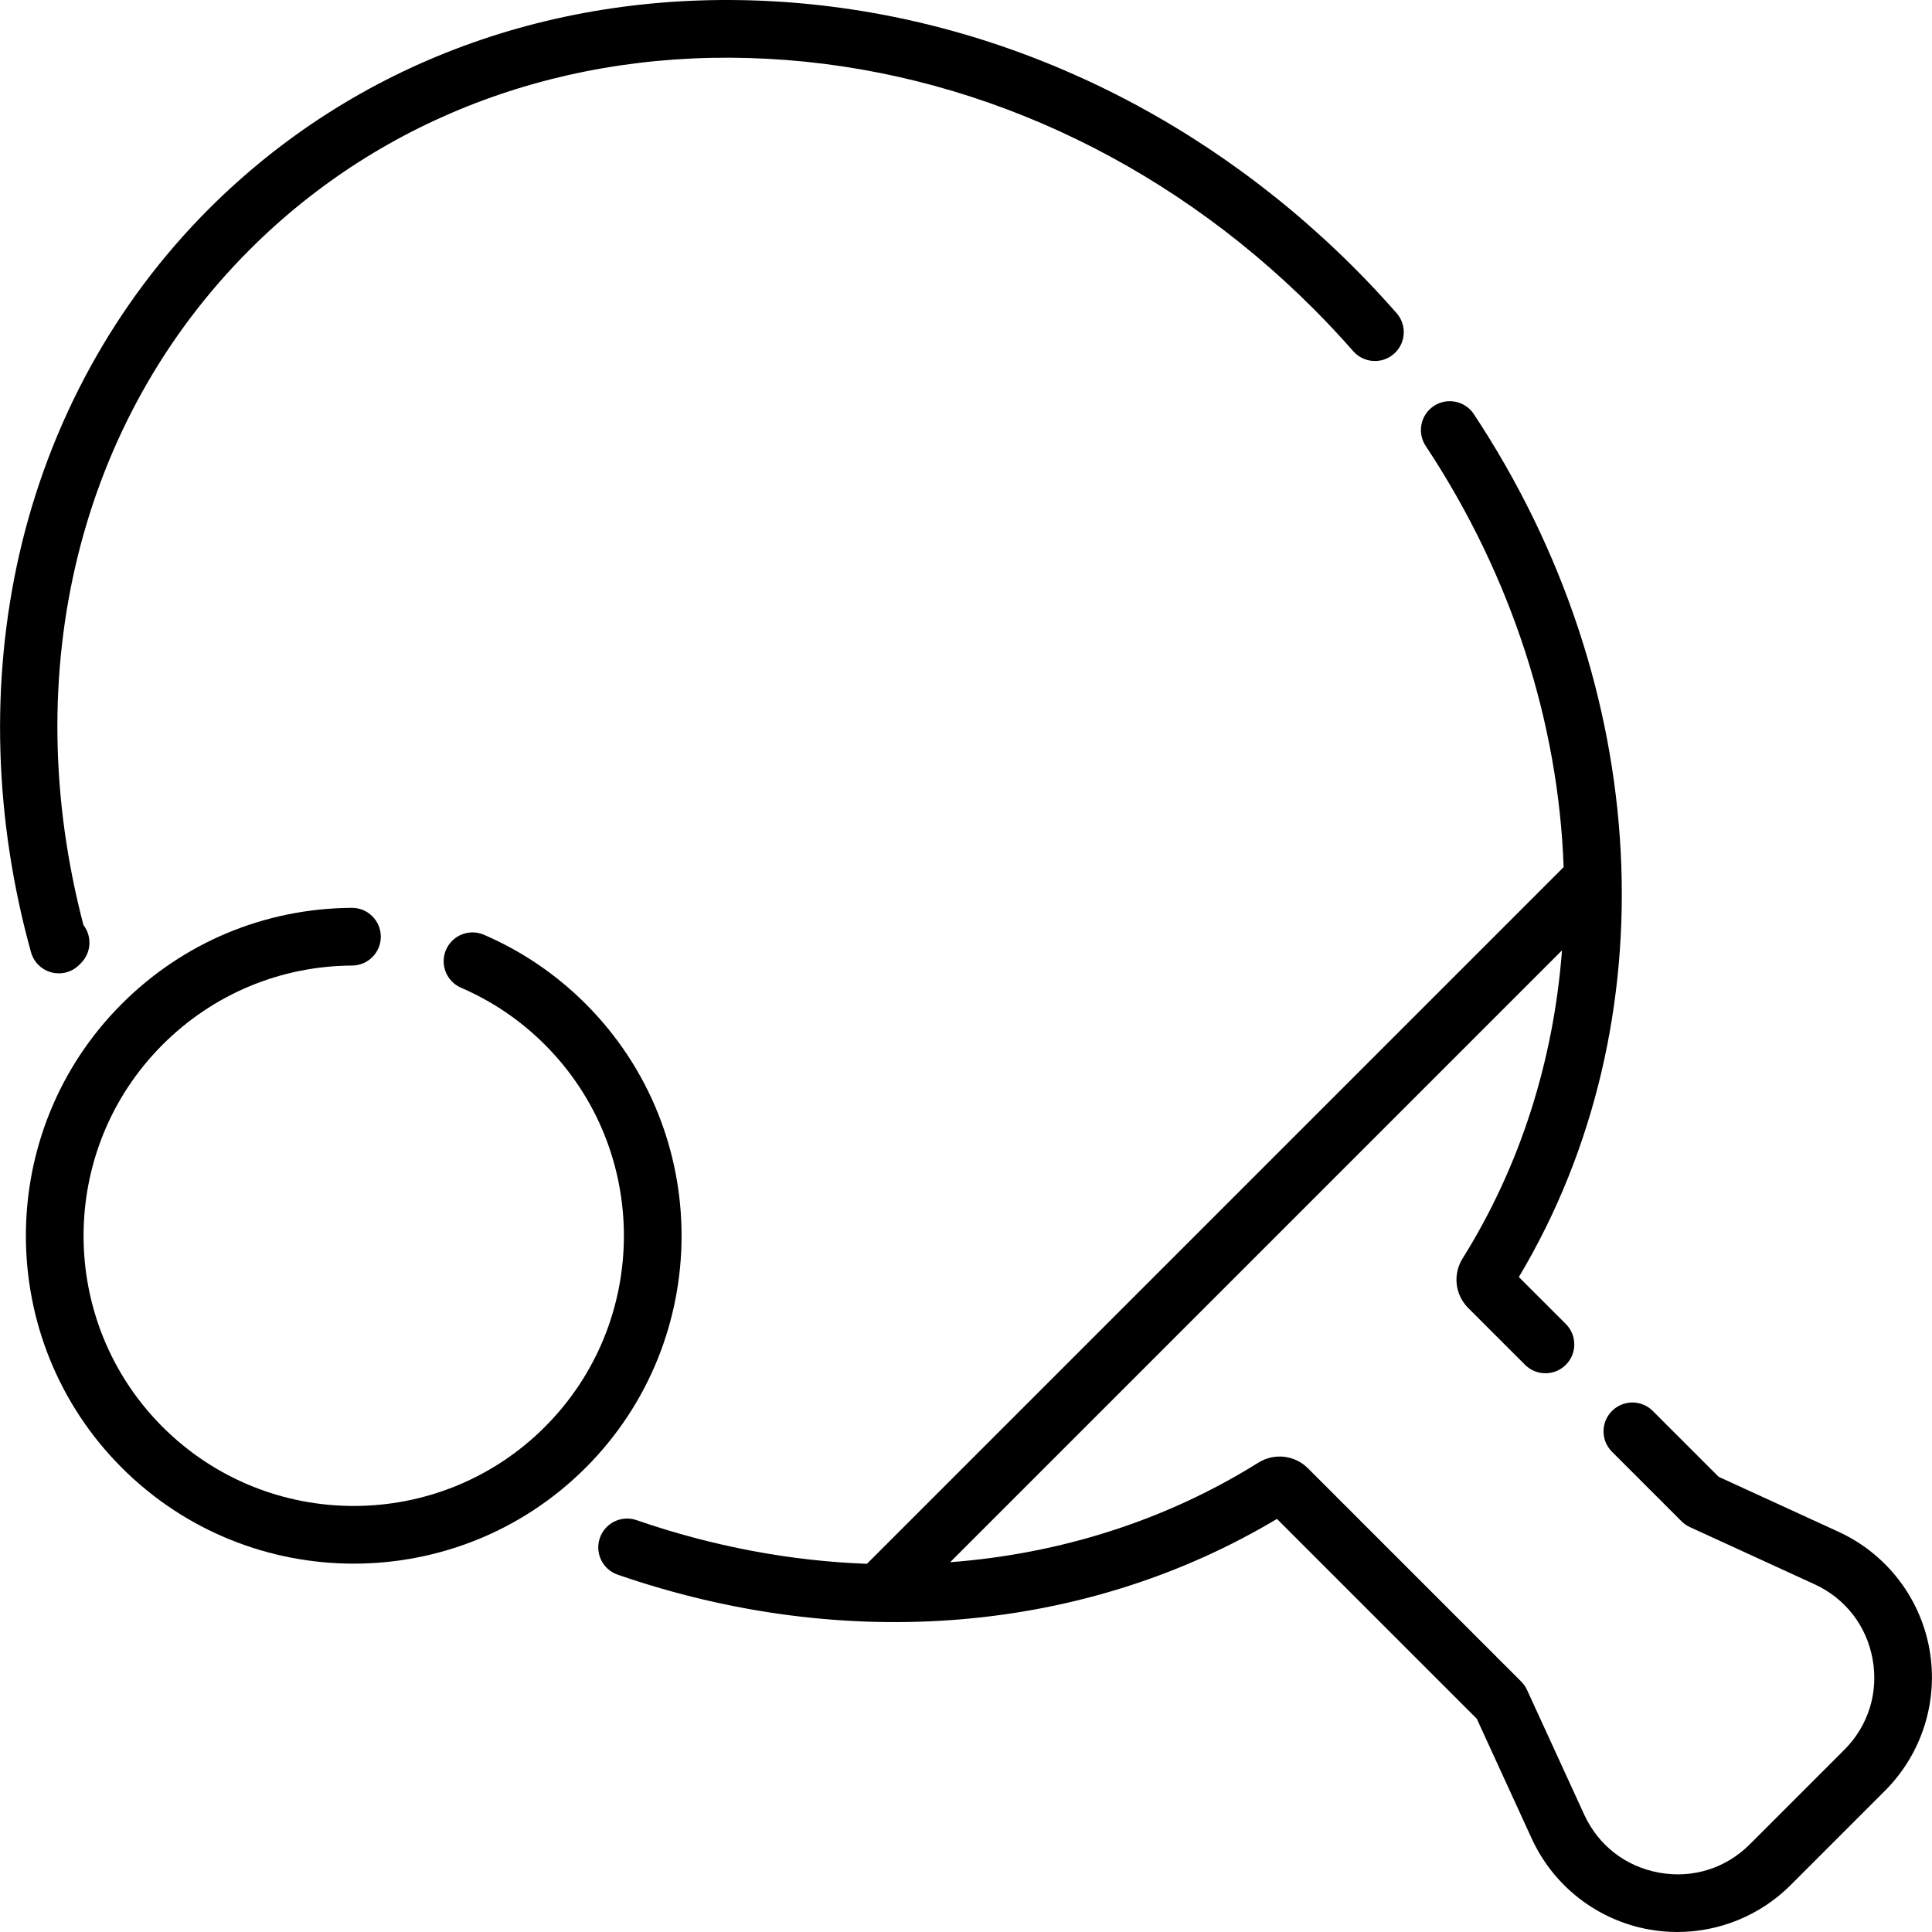<?xml version="1.0" encoding="UTF-8"?> <svg xmlns="http://www.w3.org/2000/svg" id="Capa_1" height="512" viewBox="0 0 502.223 502.223" width="512"> <g> <path d="m13.401 252.782c.624.162 1.257.241 1.886.241 1.979 0 3.909-.785 5.336-2.229l.434-.444c2.699-2.7 2.91-6.946.633-9.889-17.218-65.741-1.176-131.164 43.208-175.549 34.776-34.778 82.609-52.418 134.681-49.628 52.375 2.789 102.739 25.846 141.813 64.92 3.51 3.511 7.002 7.241 10.38 11.089 2.732 3.112 7.473 3.422 10.584.688 3.112-2.732 3.421-7.472.688-10.584-3.59-4.09-7.306-8.06-11.044-11.799-41.697-41.697-95.545-66.306-151.623-69.293-56.362-2.997-108.259 16.174-146.086 54-24.399 24.399-41.44 55.456-49.281 89.812-7.573 33.183-6.518 68.941 3.051 103.412.715 2.578 2.75 4.58 5.34 5.253z"></path> <path d="m501.553 428.68c-2.409-13.415-11.245-24.816-23.635-30.498l-31.156-14.286-17.121-17.12c-2.928-2.928-7.677-2.929-10.606.001-2.929 2.929-2.929 7.678.001 10.606l18.073 18.072c.63.63 1.367 1.143 2.177 1.514l32.381 14.848c8.046 3.689 13.559 10.803 15.123 19.515s-1.128 17.298-7.387 23.556l-24.529 24.529c-6.259 6.26-14.847 8.952-23.556 7.387-8.712-1.564-15.825-7.077-19.515-15.123l-14.848-32.381c-.371-.81-.884-1.547-1.514-2.178l-55.435-55.434c-3.45-3.453-8.759-4.053-12.91-1.461-24.029 15.016-51.436 23.694-80.109 25.873l159.058-159.058c-2.174 28.483-10.747 55.929-25.829 80.067-2.596 4.149-1.997 9.458 1.456 12.911l14.763 14.762c1.464 1.464 3.384 2.196 5.303 2.196s3.839-.732 5.304-2.197c2.929-2.929 2.929-7.678-.001-10.606l-12.213-12.212c39.486-66.081 35.028-153.696-11.705-224.314-2.287-3.454-6.941-4.402-10.394-2.116-3.455 2.286-4.401 6.939-2.116 10.394 22.491 33.985 34.512 72.121 35.856 109.479l-181.111 181.108c-19.839-.734-40.021-4.489-59.889-11.354-3.912-1.351-8.185.724-9.538 4.64-1.353 3.914.725 8.185 4.64 9.538 59.426 20.535 121.66 15.222 171.377-14.497l51.935 51.935 14.286 31.156c5.682 12.39 17.082 21.226 30.497 23.635 2.45.44 4.911.656 7.357.656 10.946-.001 21.58-4.322 29.458-12.199l24.528-24.529c9.637-9.638 13.953-23.4 11.544-36.815z"></path> <path d="m152.243 260.954c-7.637-7.636-16.53-13.679-26.435-17.96-3.801-1.646-8.218.106-9.86 3.907-1.645 3.803.105 8.217 3.907 9.86 8.161 3.528 15.488 8.508 21.78 14.8 27.396 27.395 27.396 71.971.001 99.366-13.7 13.699-31.689 20.548-49.685 20.547-17.99-.002-35.987-6.851-49.683-20.546-27.396-27.396-27.396-71.973 0-99.367 13.154-13.155 30.651-20.46 49.269-20.569 4.143-.024 7.48-3.402 7.456-7.544-.024-4.127-3.377-7.456-7.499-7.456-.015 0-.03 0-.045 0-22.591.133-43.823 8.998-59.788 24.962-33.243 33.244-33.243 87.336.001 120.581 16.621 16.621 38.455 24.932 60.289 24.932s43.669-8.311 60.291-24.933c33.244-33.244 33.244-87.335.001-120.58z"></path> </g> </svg> 